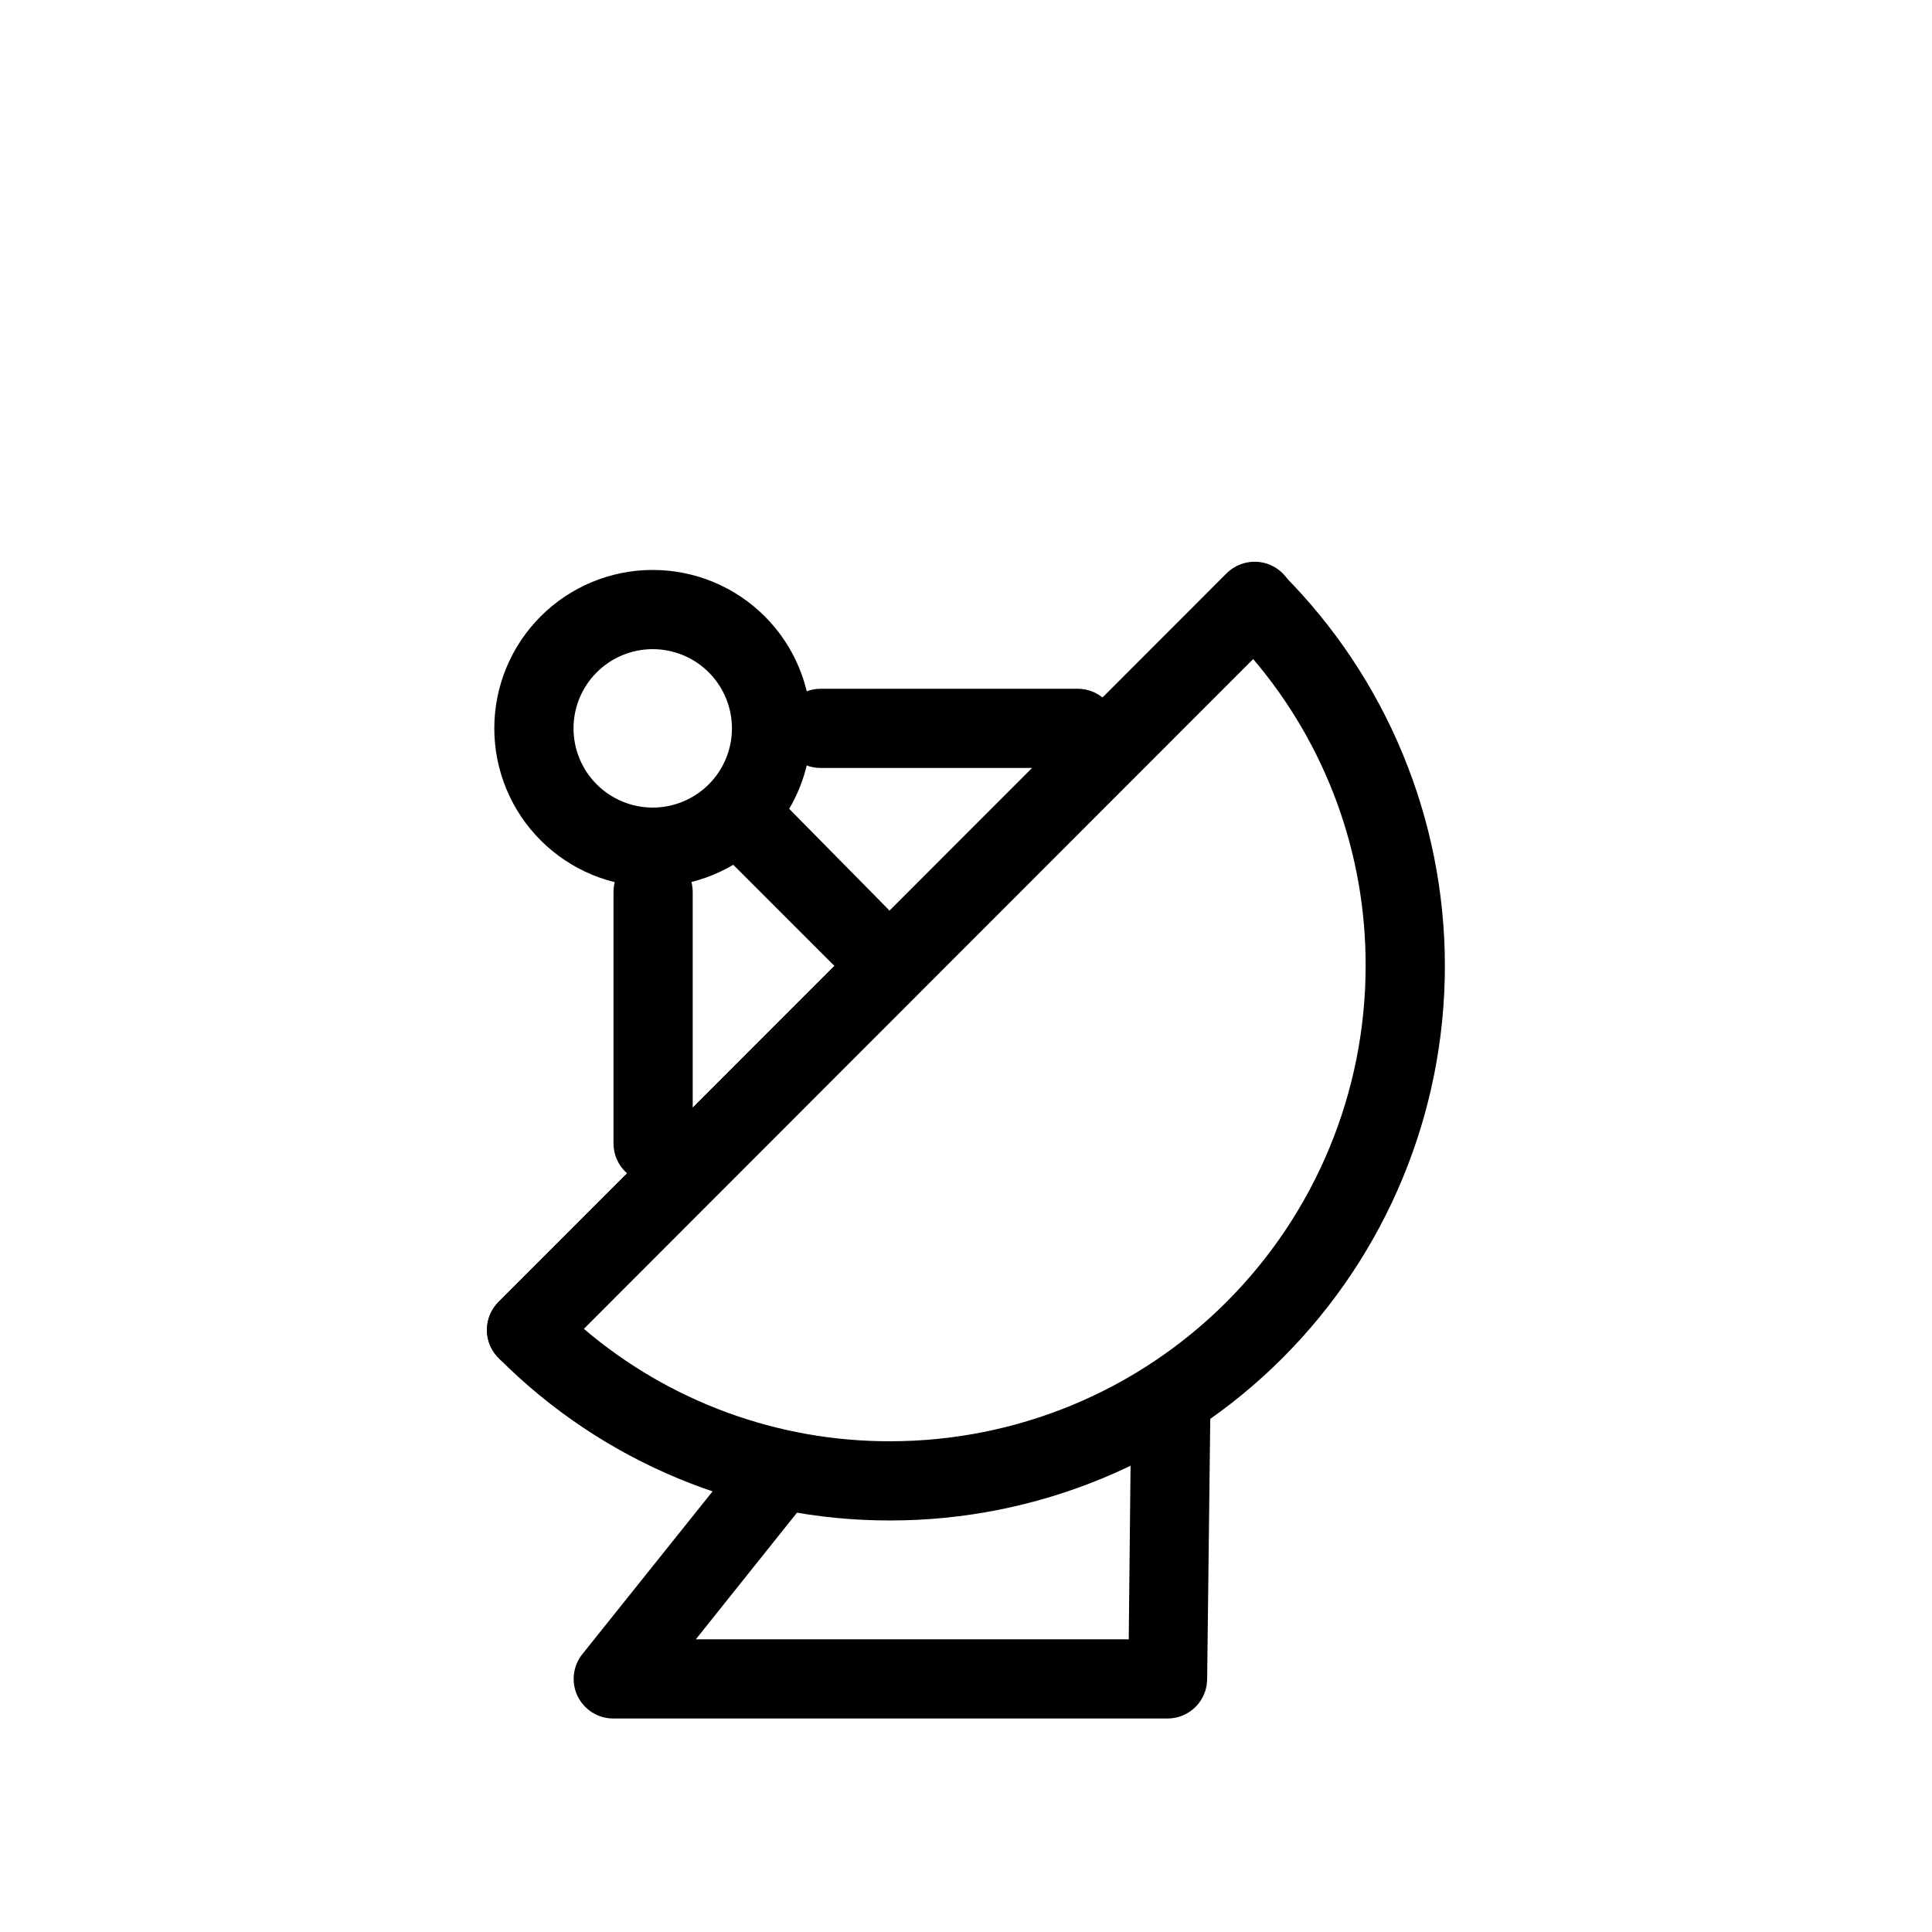 <?xml version="1.0" encoding="UTF-8"?>
<!-- Uploaded to: ICON Repo, www.svgrepo.com, Generator: ICON Repo Mixer Tools -->
<svg fill="#000000" width="800px" height="800px" version="1.1" viewBox="144 144 512 512" xmlns="http://www.w3.org/2000/svg">
 <g>
  <path d="m379.95 546.94c-38.957 0.082-76.328-15.414-103.8-43.031-1.984-1.973-3.106-4.656-3.106-7.453s1.121-5.481 3.106-7.453l192.81-192.92c1.973-1.984 4.652-3.102 7.453-3.102 2.797 0 5.481 1.117 7.453 3.102 27.559 27.559 43.043 64.938 43.043 103.91 0 38.977-15.484 76.352-43.043 103.91-27.559 27.559-64.938 43.039-103.91 43.035zm-81.238-50.801c22.652 19.316 51.469 29.891 81.238 29.809 33.406 0 65.441-13.27 89.062-36.891 23.621-23.617 36.891-55.656 36.891-89.059 0.098-29.805-10.477-58.66-29.809-81.348z"/>
  <path d="m283.49 506.95c-4.246-0.02-8.062-2.59-9.668-6.519-1.609-3.93-0.691-8.438 2.32-11.43l192.81-192.92c2.981-3.09 7.539-4.055 11.516-2.438 3.973 1.621 6.562 5.496 6.539 9.785-0.008 3.25-1.52 6.312-4.094 8.293l-191.97 192.18c-1.98 1.965-4.664 3.059-7.453 3.043z"/>
  <path d="m453.42 599.42h-146.95 0.004c-4.016-0.016-7.668-2.324-9.41-5.941-1.742-3.617-1.266-7.91 1.223-11.062l41.984-52.48c3.594-4.547 10.195-5.324 14.746-1.73 4.551 3.594 5.324 10.195 1.73 14.746l-28.34 35.477h114.72l0.629-59.828v0.004c0-5.797 4.699-10.496 10.496-10.496 2.785 0 5.453 1.105 7.422 3.074 1.969 1.965 3.074 4.637 3.074 7.422l-0.84 70.32c0 2.785-1.105 5.453-3.074 7.422s-4.637 3.074-7.422 3.074z"/>
  <path d="m371.97 402.52c-2.754-0.008-5.391-1.102-7.348-3.043l-30.02-30.02h0.004c-4.07-4.094-4.07-10.703 0-14.797 1.969-1.988 4.652-3.106 7.449-3.106 2.801 0 5.484 1.117 7.453 3.106l29.496 29.914c3.027 3 3.938 7.539 2.301 11.477-1.637 3.938-5.488 6.496-9.754 6.469z"/>
  <path d="m317.08 457.52c-5.797 0-10.496-4.699-10.496-10.496v-66.648c0-5.797 4.699-10.496 10.496-10.496s10.496 4.699 10.496 10.496v66.648c0 2.785-1.105 5.453-3.074 7.422-1.965 1.969-4.637 3.074-7.422 3.074z"/>
  <path d="m429.6 347.52h-68.121c-5.797 0-10.496-4.699-10.496-10.496 0-5.797 4.699-10.496 10.496-10.496h68.121c5.797 0 10.496 4.699 10.496 10.496 0 5.797-4.699 10.496-10.496 10.496z"/>
  <path d="m316.98 379.01c-11.137 0-21.816-4.426-29.688-12.297-7.875-7.875-12.297-18.555-12.297-29.688 0-11.137 4.422-21.816 12.297-29.688 7.871-7.875 18.551-12.297 29.688-12.297 11.133 0 21.812 4.422 29.688 12.297 7.871 7.871 12.297 18.551 12.297 29.688 0 11.133-4.426 21.812-12.297 29.688-7.875 7.871-18.555 12.297-29.688 12.297zm0-62.977c-5.57 0-10.91 2.211-14.844 6.148-3.938 3.938-6.148 9.273-6.148 14.844 0 5.566 2.211 10.906 6.148 14.844 3.934 3.934 9.273 6.148 14.844 6.148 5.566 0 10.906-2.215 14.844-6.148 3.934-3.938 6.148-9.277 6.148-14.844 0-5.57-2.215-10.906-6.148-14.844-3.938-3.938-9.277-6.148-14.844-6.148z"/>
 </g>
</svg>